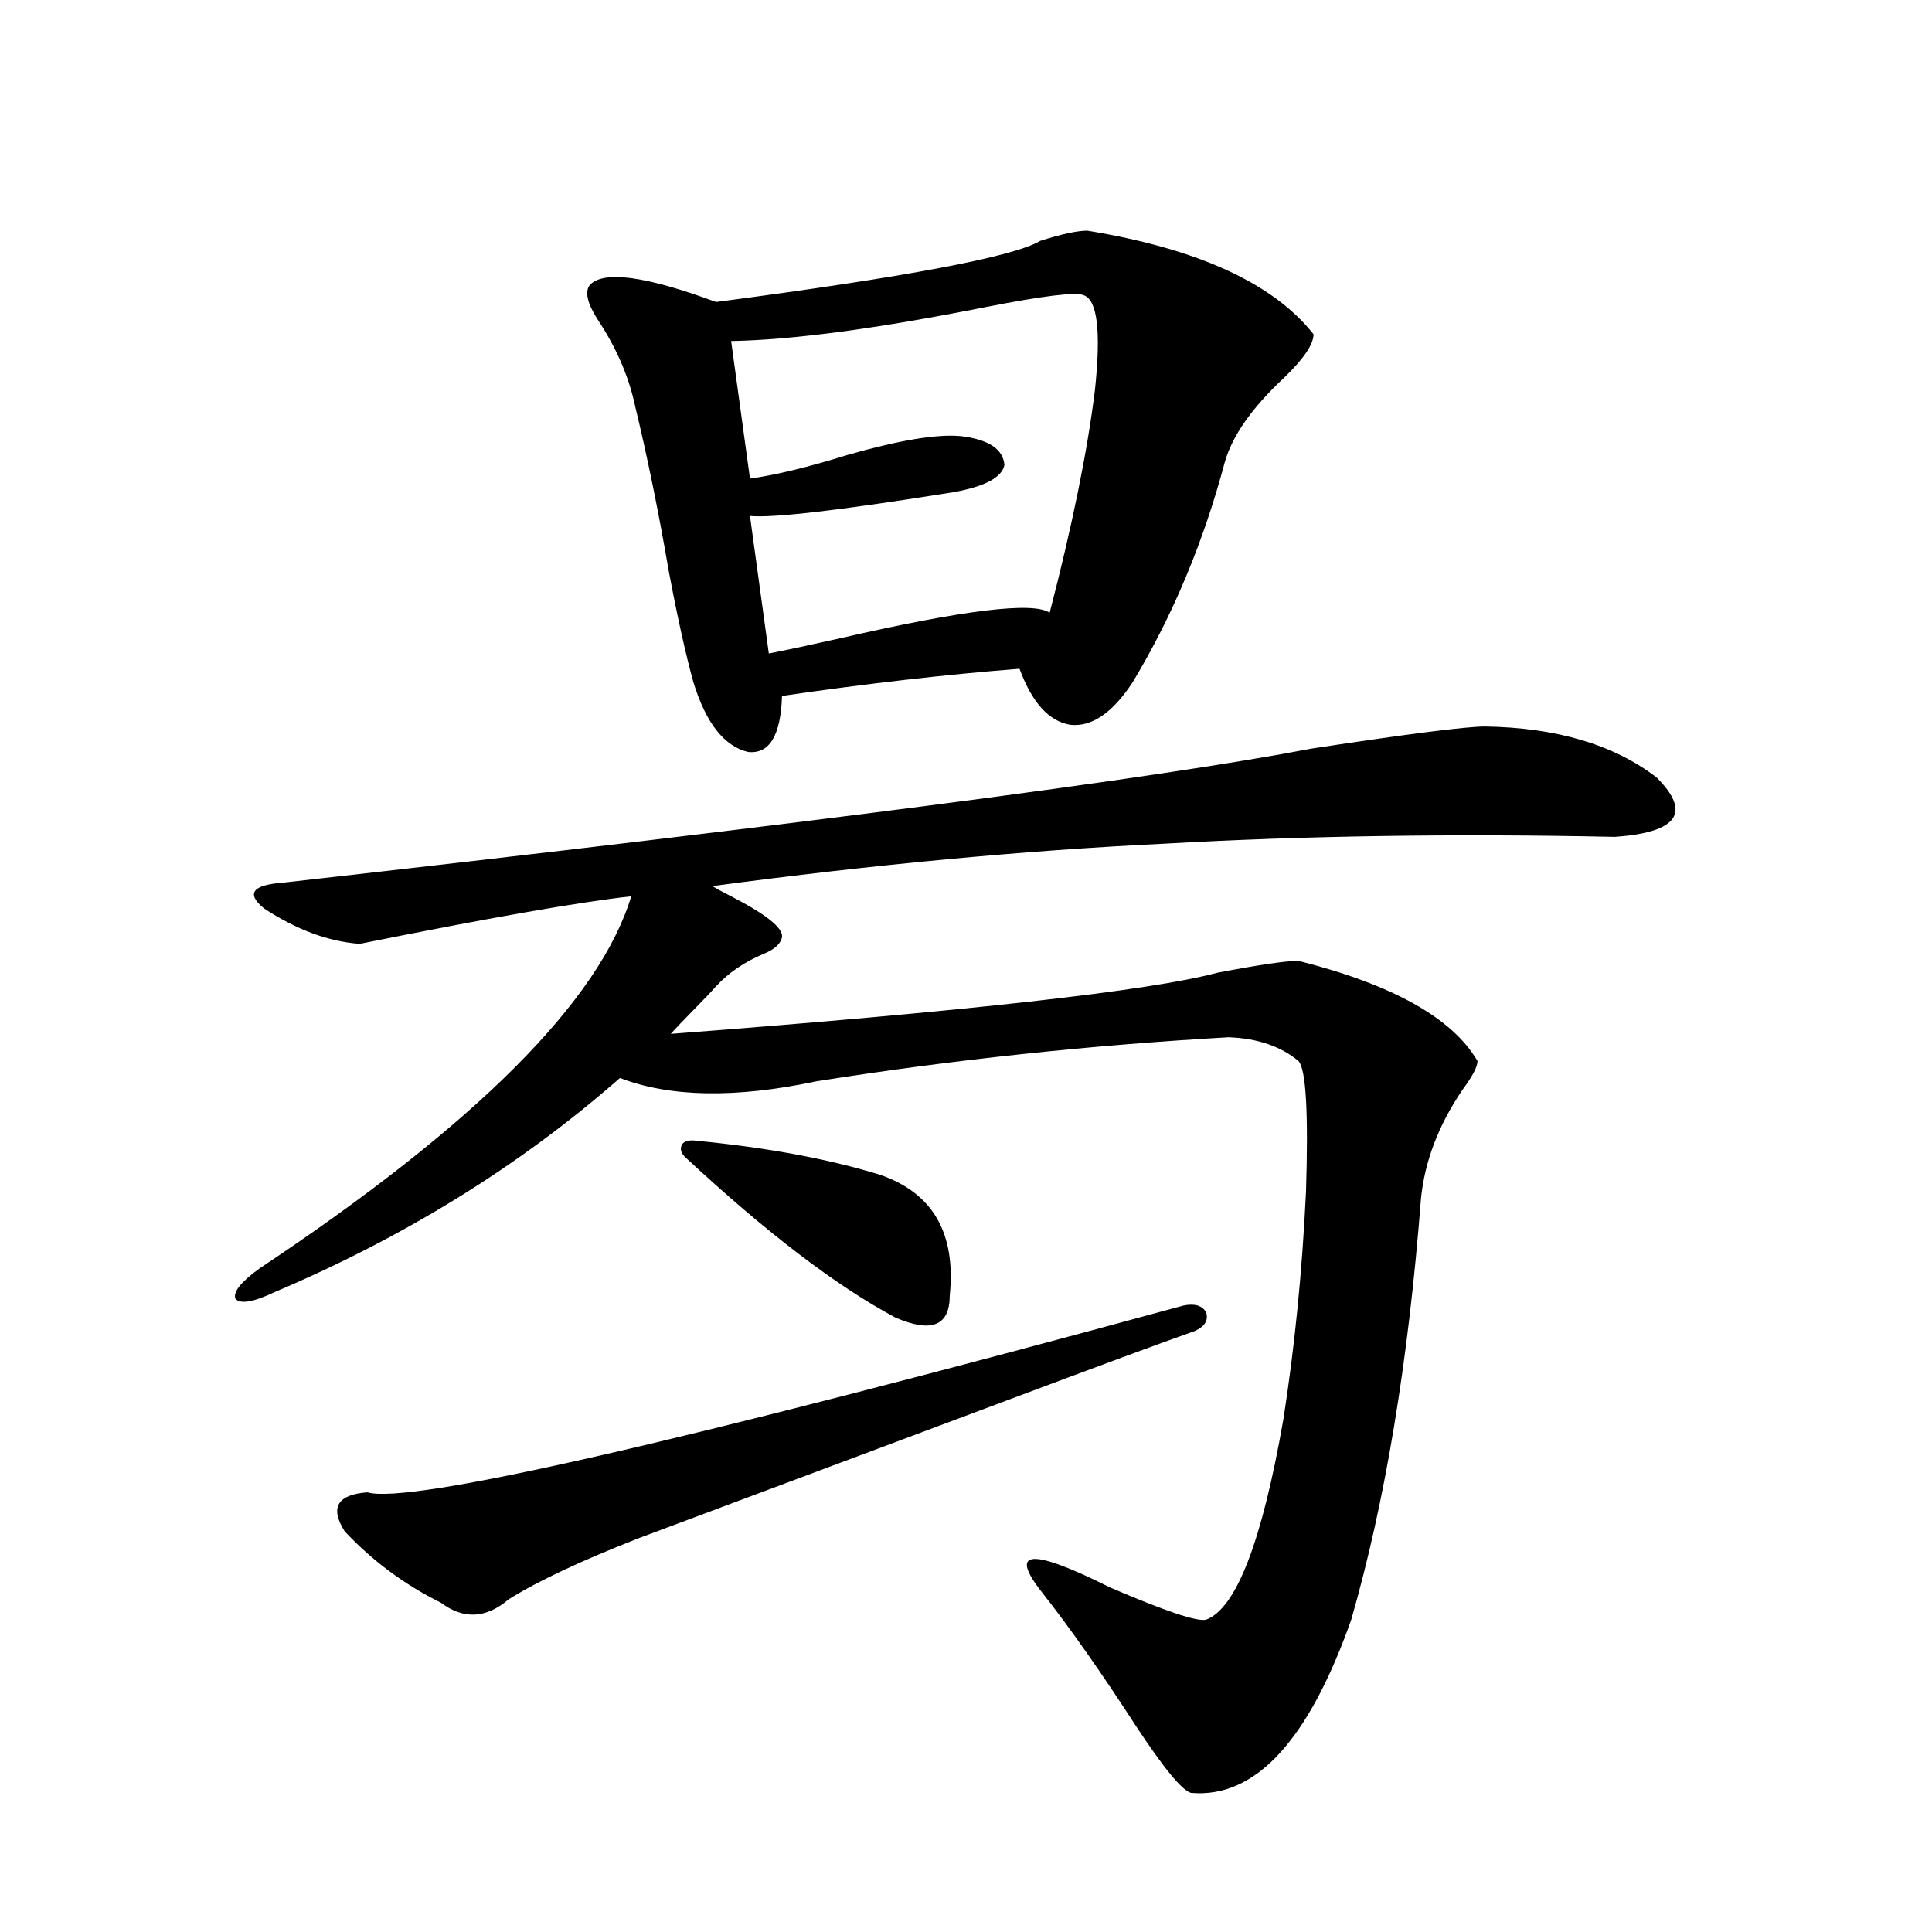 <?xml version="1.0" encoding="utf-8"?>
<!-- Generator: Adobe Illustrator 16.0.0, SVG Export Plug-In . SVG Version: 6.00 Build 0)  -->
<!DOCTYPE svg PUBLIC "-//W3C//DTD SVG 1.1//EN" "http://www.w3.org/Graphics/SVG/1.1/DTD/svg11.dtd">
<svg version="1.1" id="图层_1" xmlns="http://www.w3.org/2000/svg" xmlns:xlink="http://www.w3.org/1999/xlink" x="0px" y="0px"
	 width="1000px" height="1000px" viewBox="0 0 1000 1000" enable-background="new 0 0 1000 1000" xml:space="preserve">
<path d="M768.664,376.035c37.072,0.591,66.66,9.38,88.778,26.367c18.201,18.169,11.052,28.427-21.463,30.762
	c-83.26-1.758-160.972-0.577-233.165,3.516c-72.849,3.516-150.896,10.849-234.141,21.973c1.951,1.181,5.198,2.938,9.756,5.273
	c18.201,9.38,26.981,16.411,26.341,21.094c-0.655,3.516-3.902,6.454-9.756,8.789c-9.756,4.106-17.896,9.668-24.39,16.699
	c-2.606,2.938-6.509,7.031-11.707,12.305c-5.213,5.273-9.115,9.38-11.707,12.305c153.487-11.714,247.799-22.261,282.92-31.641
	c21.463-4.093,35.441-6.152,41.95-6.152c48.779,12.305,79.663,29.595,92.681,51.855c0,2.938-2.606,7.91-7.805,14.941
	c-12.362,18.169-19.512,36.914-21.463,56.25c-6.509,84.375-18.536,157.036-36.097,217.969
	c-22.118,62.69-49.755,92.573-82.925,89.648c-4.558-1.181-13.993-12.606-28.292-34.277c-18.216-28.125-34.48-51.278-48.779-69.434
	c-17.561-22.261-5.854-23.14,35.121-2.637c28.612,12.305,45.197,17.866,49.755,16.699c15.609-5.864,28.933-40.43,39.999-103.711
	c5.854-37.491,9.756-76.753,11.707-117.773c1.296-41.007,0-63.569-3.902-67.676c-9.115-7.608-21.143-11.714-36.097-12.305
	c-72.193,4.106-143.411,11.728-213.653,22.852c-41.63,8.789-75.455,8.212-101.461-1.758
	c-51.386,45.126-110.896,82.04-178.532,110.742c-11.066,5.273-17.896,6.454-20.487,3.516c-1.311-3.516,2.927-8.789,12.683-15.82
	c111.857-74.405,175.926-138.565,192.19-192.48c-26.676,2.938-73.504,11.138-140.484,24.609
	c-16.265-1.167-32.85-7.319-49.755-18.457c-9.115-7.608-5.854-12.003,9.756-13.184c275.756-31.05,453.313-54.19,532.67-69.434
	C728.985,379.853,758.908,376.035,768.664,376.035z M612.57,675.742c5.854-1.167,9.756,0,11.707,3.516
	c1.296,4.106-0.655,7.333-5.854,9.668c-18.216,6.454-50.73,18.457-97.559,36.035c-92.36,34.579-155.773,58.31-190.239,71.191
	c-29.923,11.728-52.361,22.274-67.315,31.641c-11.707,9.956-23.414,10.547-35.121,1.758c-18.871-9.38-35.456-21.671-49.755-36.914
	c-7.805-12.305-3.902-19.034,11.707-20.215C211.604,778.876,352.409,746.646,612.57,675.742z M562.815,119.395
	c57.225,9.38,96.248,27.246,117.07,53.613c0,5.273-5.213,12.896-15.609,22.852c-16.265,15.243-26.341,29.595-30.243,43.066
	c-11.066,41.61-26.996,79.692-47.804,114.258c-10.411,15.82-21.143,23.153-32.194,21.973c-11.066-1.758-19.847-11.426-26.341-29.004
	c-37.728,2.938-78.702,7.622-122.924,14.063c-0.655,20.517-6.509,30.185-17.561,29.004c-12.362-2.925-21.798-14.941-28.292-36.035
	c-3.902-14.063-8.14-33.097-12.683-57.129c-5.213-30.46-11.066-59.175-17.561-86.133c-3.262-15.229-9.756-30.171-19.512-44.824
	c-5.213-8.198-6.509-14.063-3.902-17.578c7.149-7.608,28.933-4.683,65.364,8.789c98.199-12.882,154.143-23.429,167.801-31.641
	C549.478,121.152,557.603,119.395,562.815,119.395z M355.016,599.277c-2.606-2.335-3.262-4.683-1.951-7.031
	c1.296-1.758,3.902-2.335,7.805-1.758c36.417,3.516,67.956,9.38,94.632,17.578c27.316,9.38,39.344,30.185,36.097,62.402
	c0,15.82-9.436,19.638-28.292,11.426C432.728,665.497,396.631,637.949,355.016,599.277z M560.864,152.793
	c-3.902-1.758-20.822,0.302-50.73,6.152c-55.943,11.138-99.845,17.001-131.704,17.578l9.756,71.191
	c13.003-1.758,29.908-5.851,50.73-12.305c26.661-7.608,46.173-10.835,58.535-9.668c14.299,1.758,21.783,6.743,22.438,14.941
	c-1.311,6.454-10.091,11.138-26.341,14.063c-58.535,9.38-93.656,13.485-105.363,12.305l9.756,71.191
	c9.101-1.758,21.463-4.395,37.072-7.91c63.733-14.64,99.83-19.034,108.29-13.184c11.707-45.112,19.512-83.496,23.414-115.137
	C569.965,171.552,568.014,155.142,560.864,152.793z"/>
</svg>
